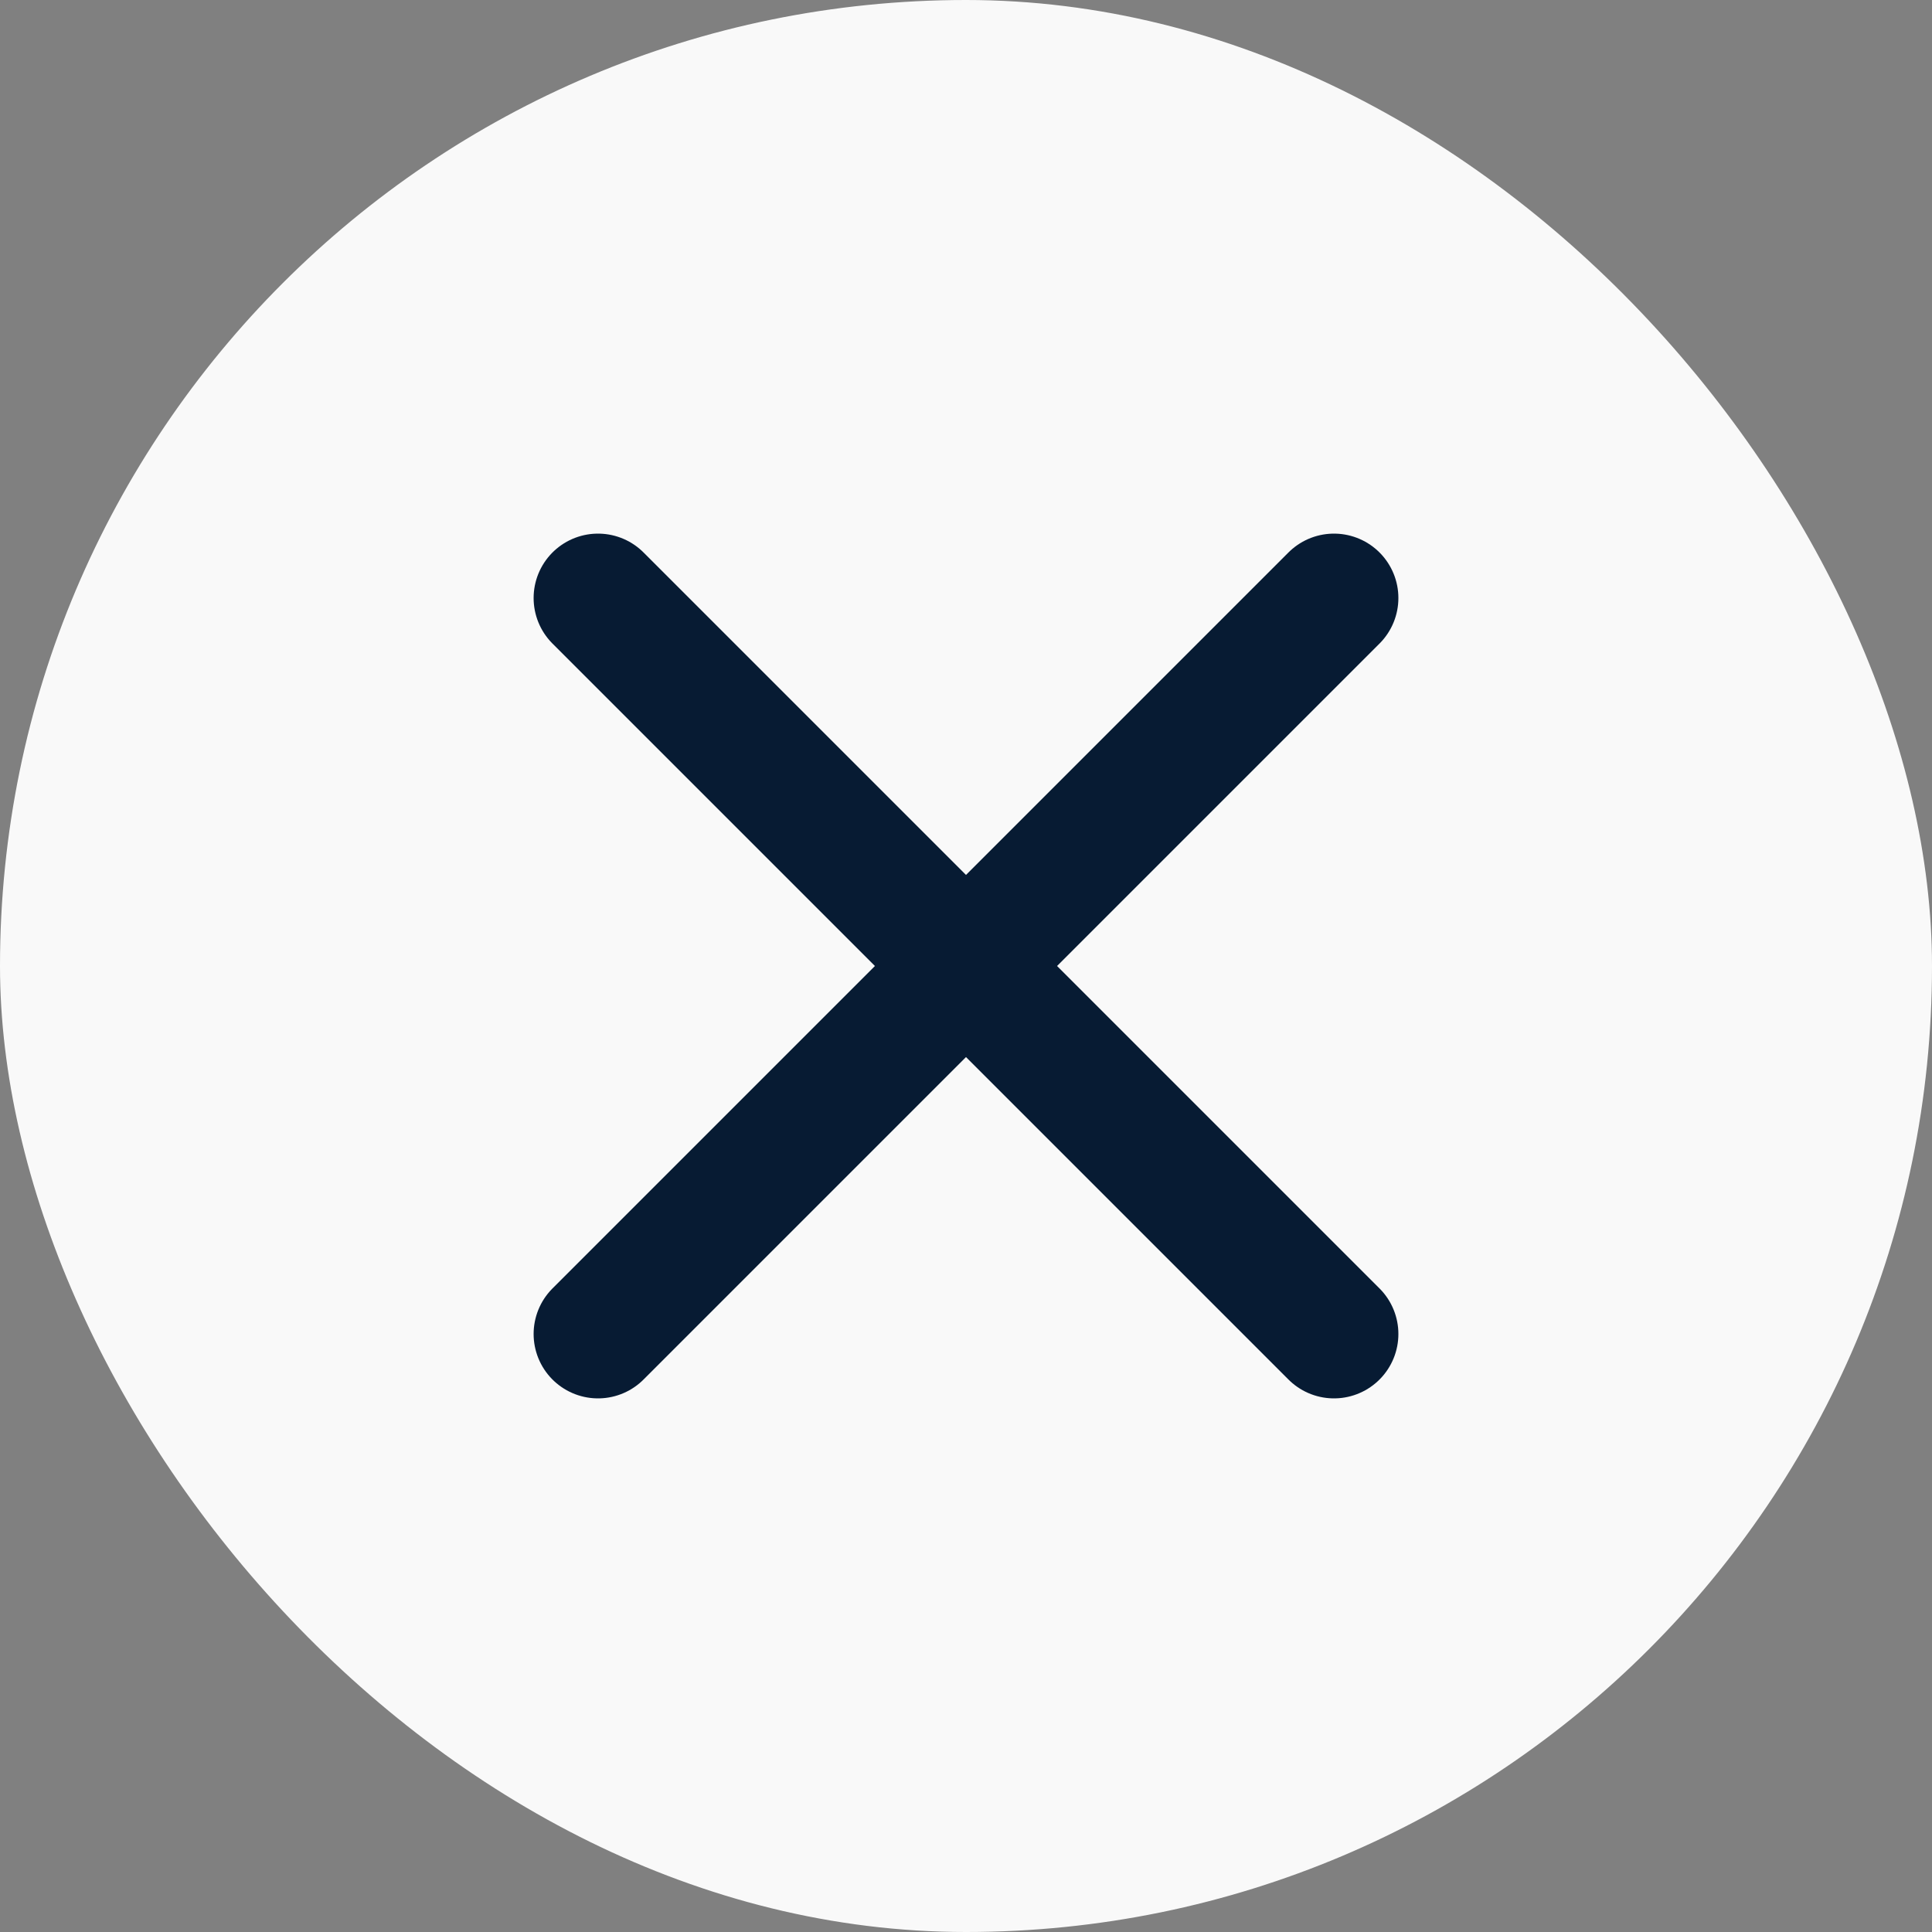 <svg width="15" height="15" viewBox="0 0 15 15" fill="none" xmlns="http://www.w3.org/2000/svg">
<rect x="0" y="0" width="15" height="15" fill="#808080" stroke="none"/>
<rect width="15" height="15" rx="7.5" fill="#F9F9F9"/>
<path d="M4.643 4.643L10.357 10.357L4.643 4.643ZM10.357 4.643L4.643 10.357L10.357 4.643Z" fill="#F9F9F9"/>
<path d="M4.643 4.643L10.357 10.357M10.357 4.643L4.643 10.357" stroke="#071B33" stroke-linecap="round"/>
</svg>
